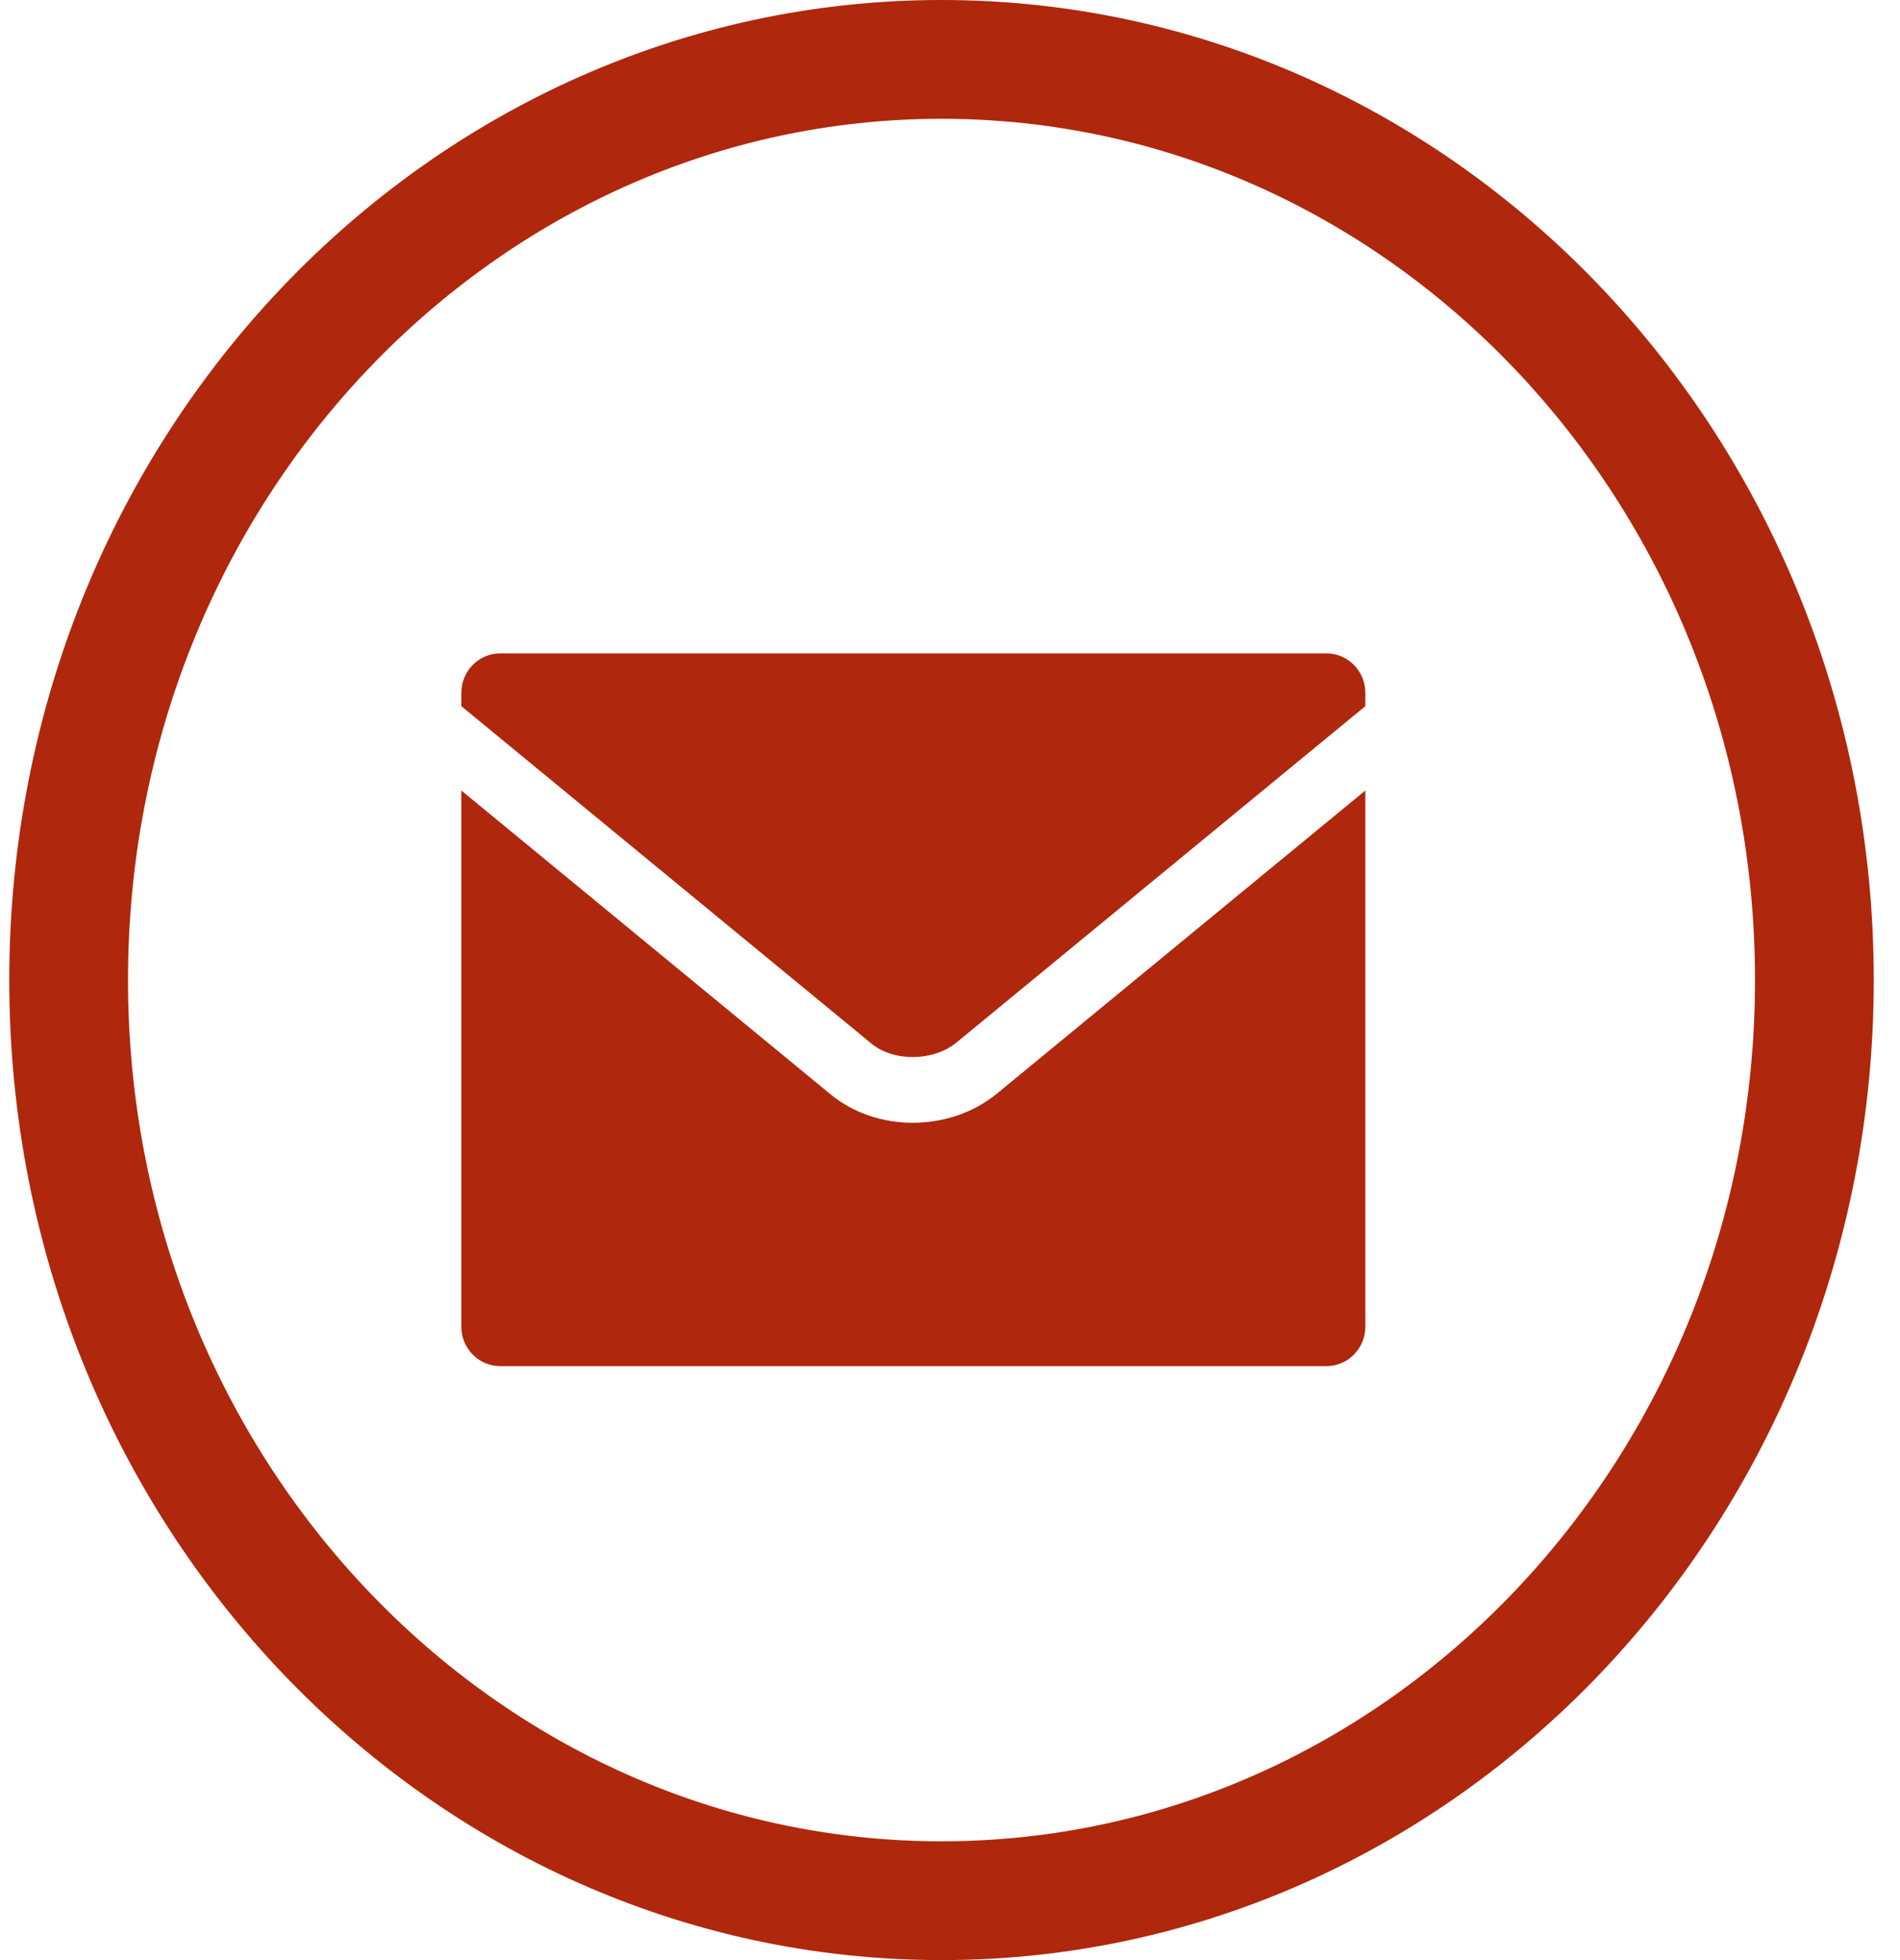 <svg xmlns="http://www.w3.org/2000/svg" width="32" height="33" viewBox="0 0 32 33" fill="none"><path d="M30.558 16.5C30.558 25.108 23.93 32 15.857 32C7.784 32 1.156 25.108 1.156 16.5C1.156 7.892 7.784 1 15.857 1C23.93 1 30.558 7.892 30.558 16.5Z" stroke="#AF270C" stroke-width="2"></path><path fill-rule="evenodd" clip-rule="evenodd" d="M16.794 18.409L22.995 13.309V22.336C22.995 22.702 22.701 23 22.341 23H8.424C8.063 23 7.77 22.702 7.77 22.336V13.309L13.992 18.427C14.378 18.744 14.874 18.903 15.373 18.903C15.882 18.903 16.394 18.738 16.794 18.409ZM22.34 11H8.424C8.063 11 7.77 11.298 7.77 11.664V11.889L14.677 17.57C15.053 17.879 15.722 17.87 16.109 17.552L22.995 11.889V11.664C22.995 11.298 22.701 11 22.34 11Z" fill="#AF270C"></path></svg>